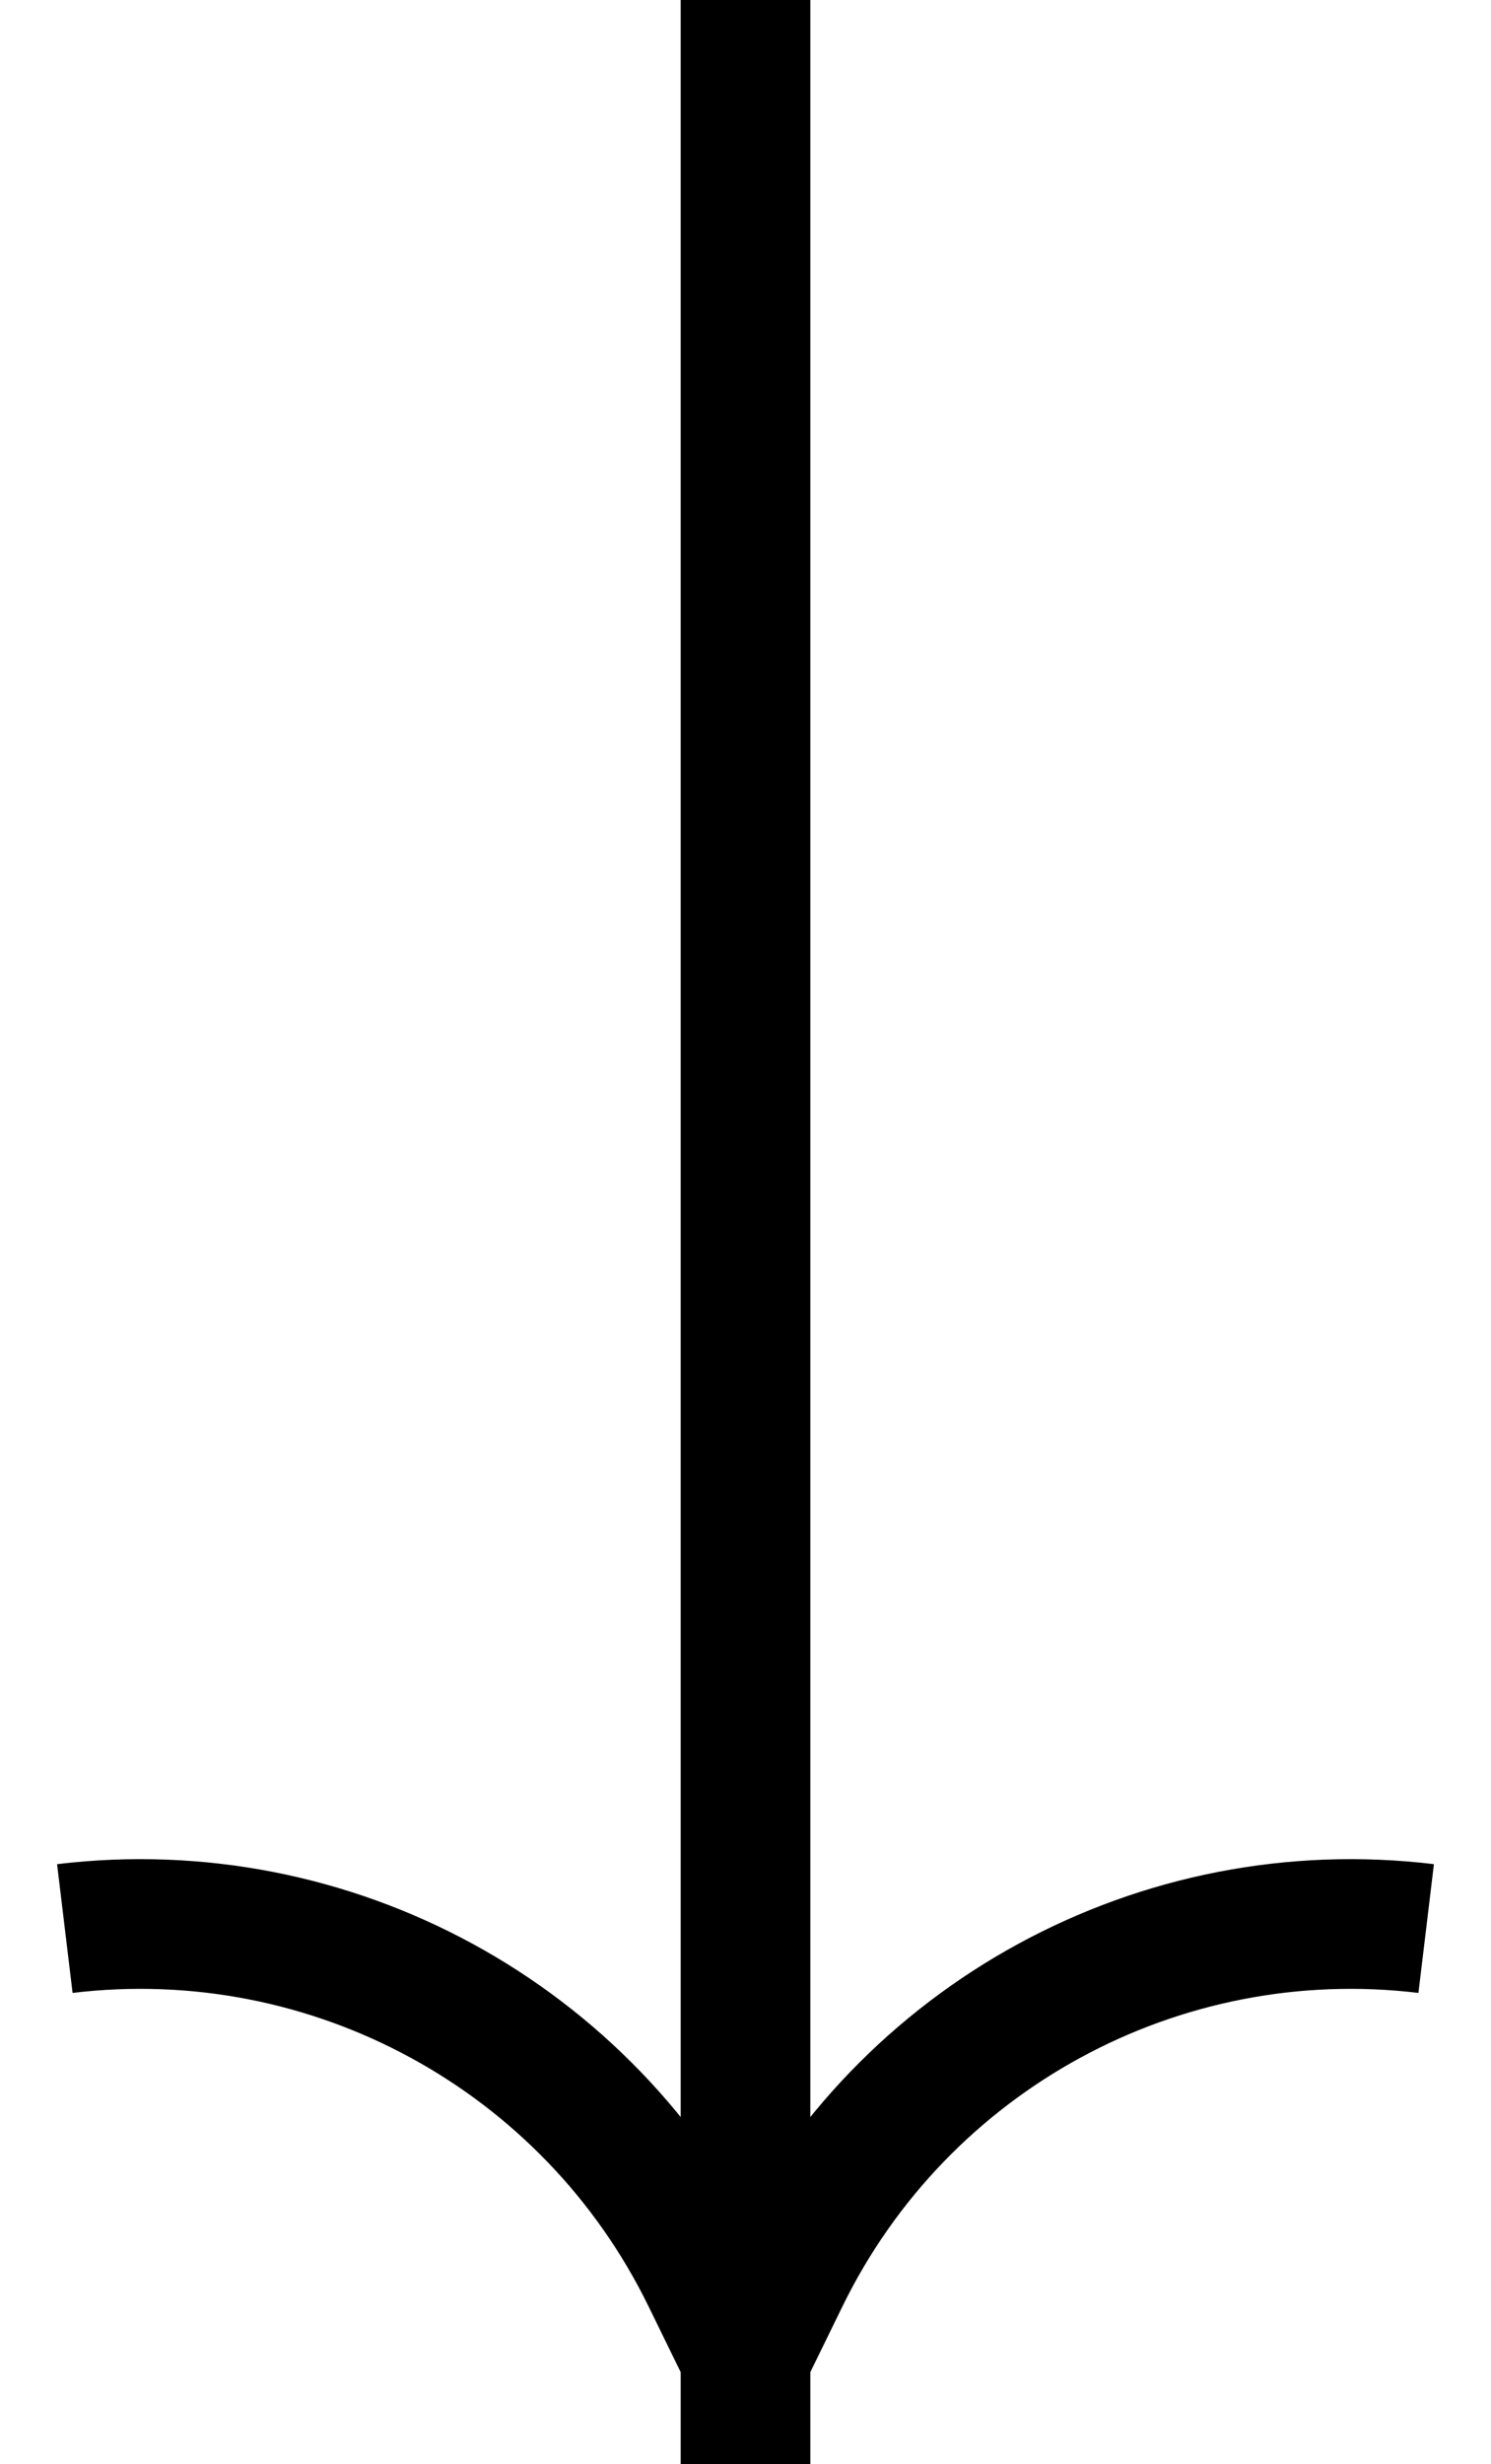 <?xml version="1.0" encoding="UTF-8"?> <svg xmlns="http://www.w3.org/2000/svg" width="23" height="38" viewBox="0 0 23 38" fill="none"> <path d="M11.5 0L11.5 36.348M11.5 36.348L12.098 35.125C13.916 31.406 17.889 29.244 22 29.739V29.739M11.5 36.348L10.902 35.125C9.084 31.406 5.111 29.244 1 29.739V29.739M11.5 36.348V38" stroke="black" stroke-width="2"></path> </svg> 